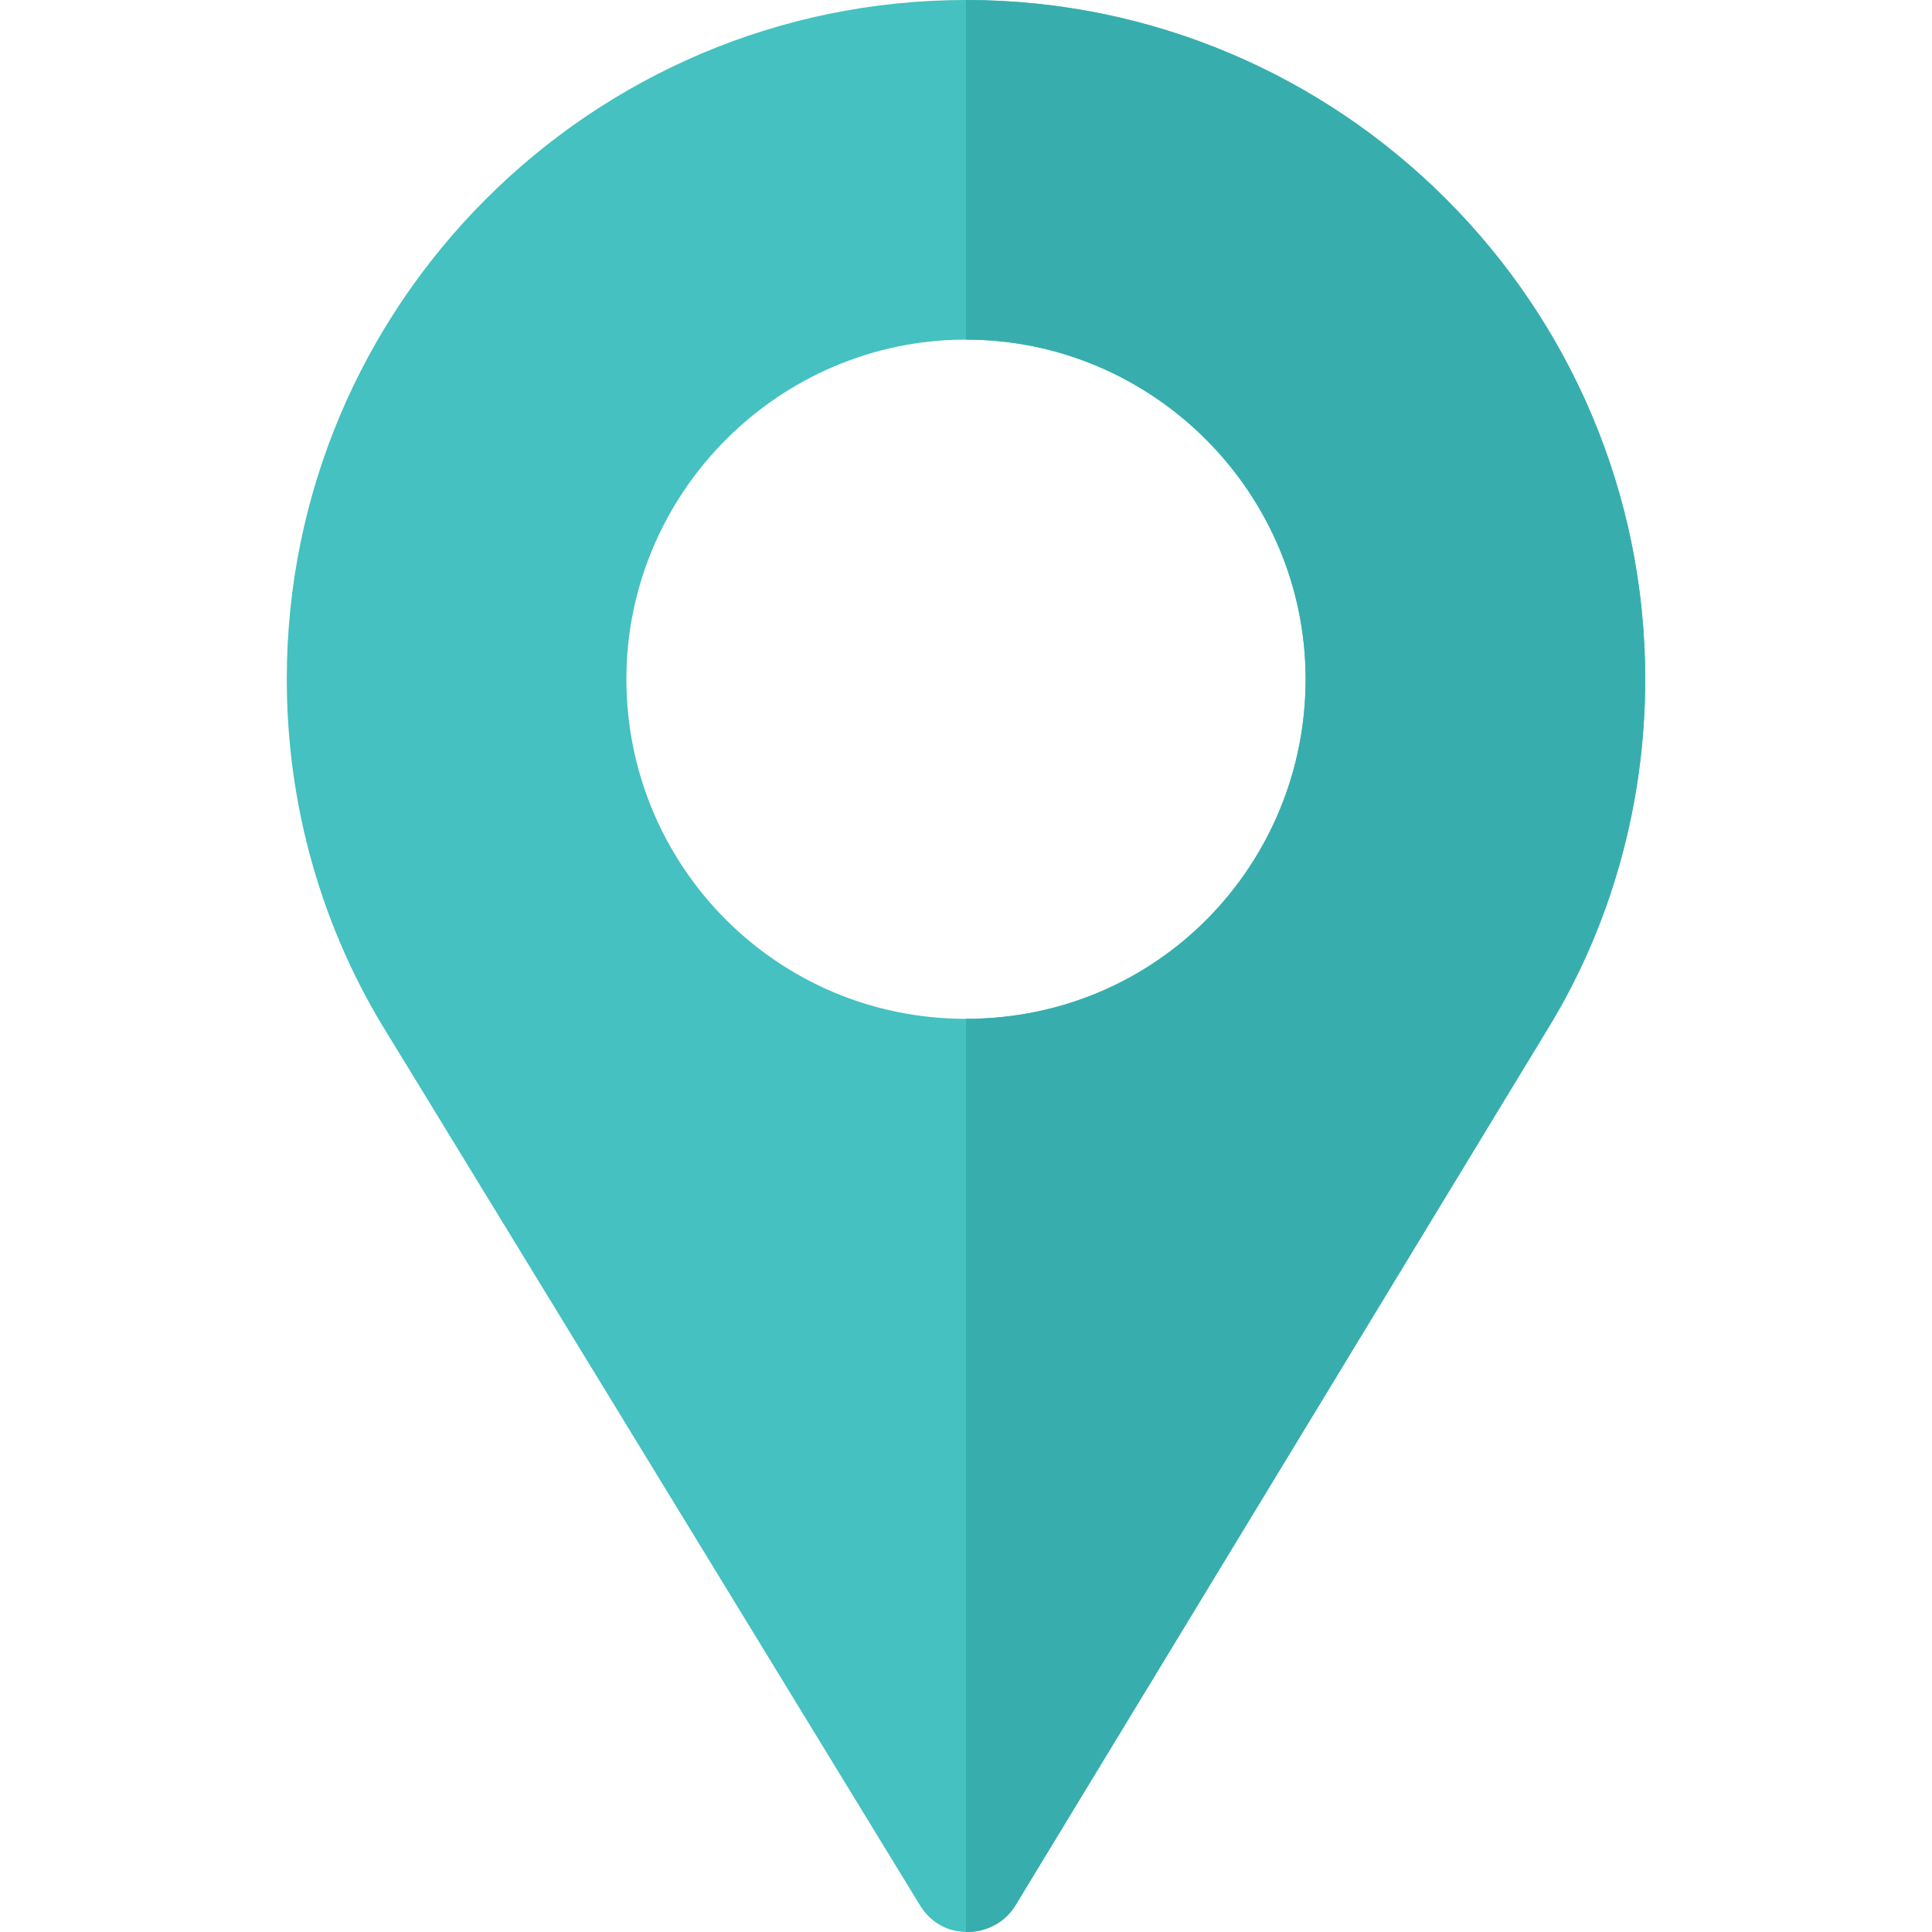<svg xmlns="http://www.w3.org/2000/svg" width="128" height="128" viewBox="0 0 128 128" fill="none"><path d="M64 0C39.175 0 19 20.175 19 45C19 53.4 21.326 61.575 25.75 68.625L60.95 126.229C61.55 127.204 62.45 127.804 63.5 127.954C64.925 128.179 66.501 127.579 67.325 126.154L102.625 68.025C106.825 61.125 109 53.1 109 45C109 20.175 88.826 0 64 0ZM64 67.5C51.401 67.5 41.5 57.3 41.5 45C41.5 32.625 51.625 22.5 64 22.5C76.375 22.5 86.5 32.625 86.5 45C86.5 57.225 76.75 67.5 64 67.5Z" fill="#44C1C0"></path><path d="M64 0V22.5C76.375 22.5 86.5 32.625 86.5 45C86.5 57.225 76.75 67.5 64 67.5V127.998C65.28 128.027 66.596 127.414 67.325 126.154L102.625 68.025C106.825 61.125 109 53.1 109 45C109 20.175 88.826 0 64 0Z" fill="#37AEAD"></path></svg>
